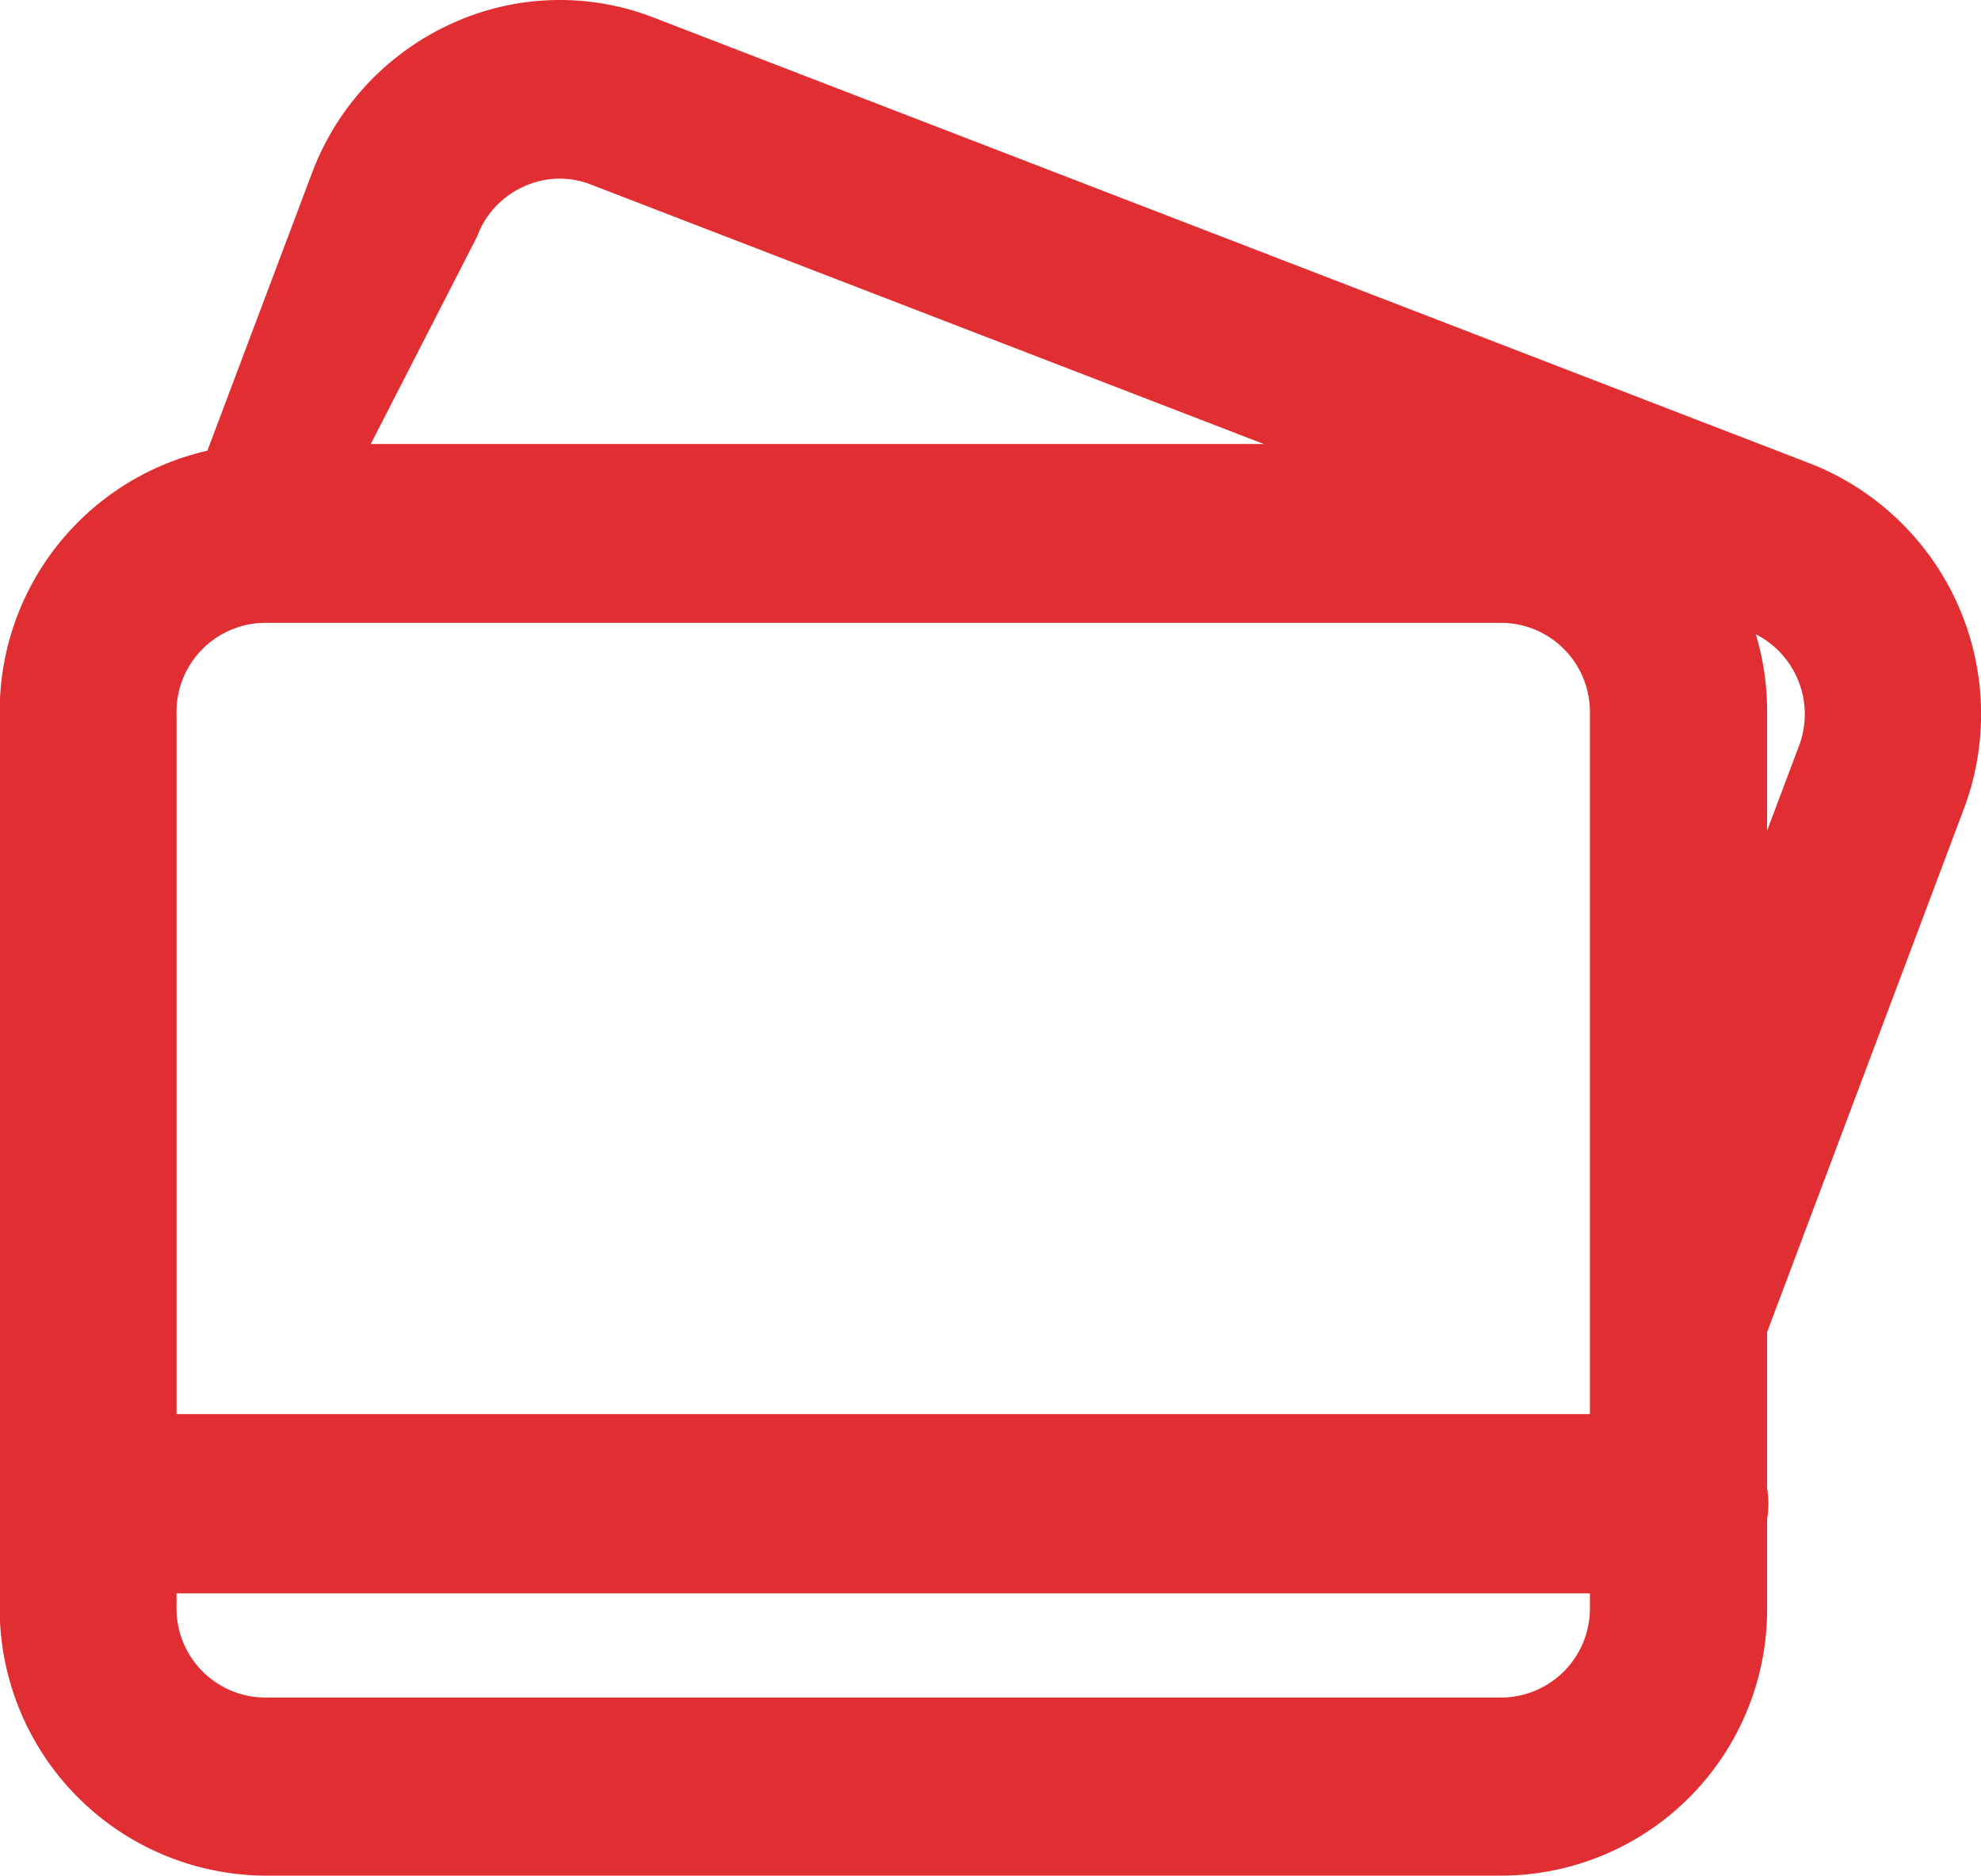 <svg xmlns="http://www.w3.org/2000/svg" width="26.128" height="24.733" viewBox="0 0 26.128 24.733">
  <g id="carte" transform="translate(-1.83 -1.08)">
    <g id="Raggruppa_158" data-name="Raggruppa 158" transform="translate(4.084 1.08)">
      <path id="Tracciato_81" data-name="Tracciato 81" d="M27.115,8.194,11.863,2.314a3.422,3.422,0,0,0-2.676.08,3.521,3.521,0,0,0-1.837,1.97L5.49,9.3c.371-.179.626-.859,1.131-.859a3.667,3.667,0,0,1,1.246,0L9.528,5.2a1.161,1.161,0,0,1,.614-.659,1.128,1.128,0,0,1,.894-.025l15.252,5.88a1.183,1.183,0,0,1,.675,1.521l-2.335,6.2a5.175,5.175,0,0,1,.955,4.082l3.552-9.445A3.549,3.549,0,0,0,27.115,8.194Z" transform="translate(-5.49 -2.08)" fill="#e02e32"/>
      <path id="Tracciato_82" data-name="Tracciato 82" d="M38.183,29.385,37.69,29.2a5.186,5.186,0,0,1,.6,2.334,1.168,1.168,0,0,0-.1-2.149Z" transform="translate(-18.161 -11.531)" fill="#e02e32"/>
    </g>
    <g id="Raggruppa_159" data-name="Raggruppa 159" transform="translate(1.83 6.935)">
      <path id="Tracciato_83" data-name="Tracciato 83" d="M21.643,30.548H5.326a3.523,3.523,0,0,1-3.5-3.54V15.21a3.523,3.523,0,0,1,3.5-3.54H21.637a3.523,3.523,0,0,1,3.5,3.54v11.8A3.512,3.512,0,0,1,21.643,30.548ZM5.326,14.028A1.175,1.175,0,0,0,4.158,15.21v11.8A1.175,1.175,0,0,0,5.326,28.2H21.637A1.175,1.175,0,0,0,22.8,27.014V15.21a1.175,1.175,0,0,0-1.167-1.182Z" transform="translate(-1.83 -11.67)" fill="#e02e32"/>
      <path id="Tracciato_84" data-name="Tracciato 84" d="M23.972,33.274H3A1.182,1.182,0,0,1,3,30.91H23.972a1.182,1.182,0,0,1,0,2.364Z" transform="translate(-1.83 -18.118)" fill="#e02e32"/>
    </g>
  </g>
</svg>
